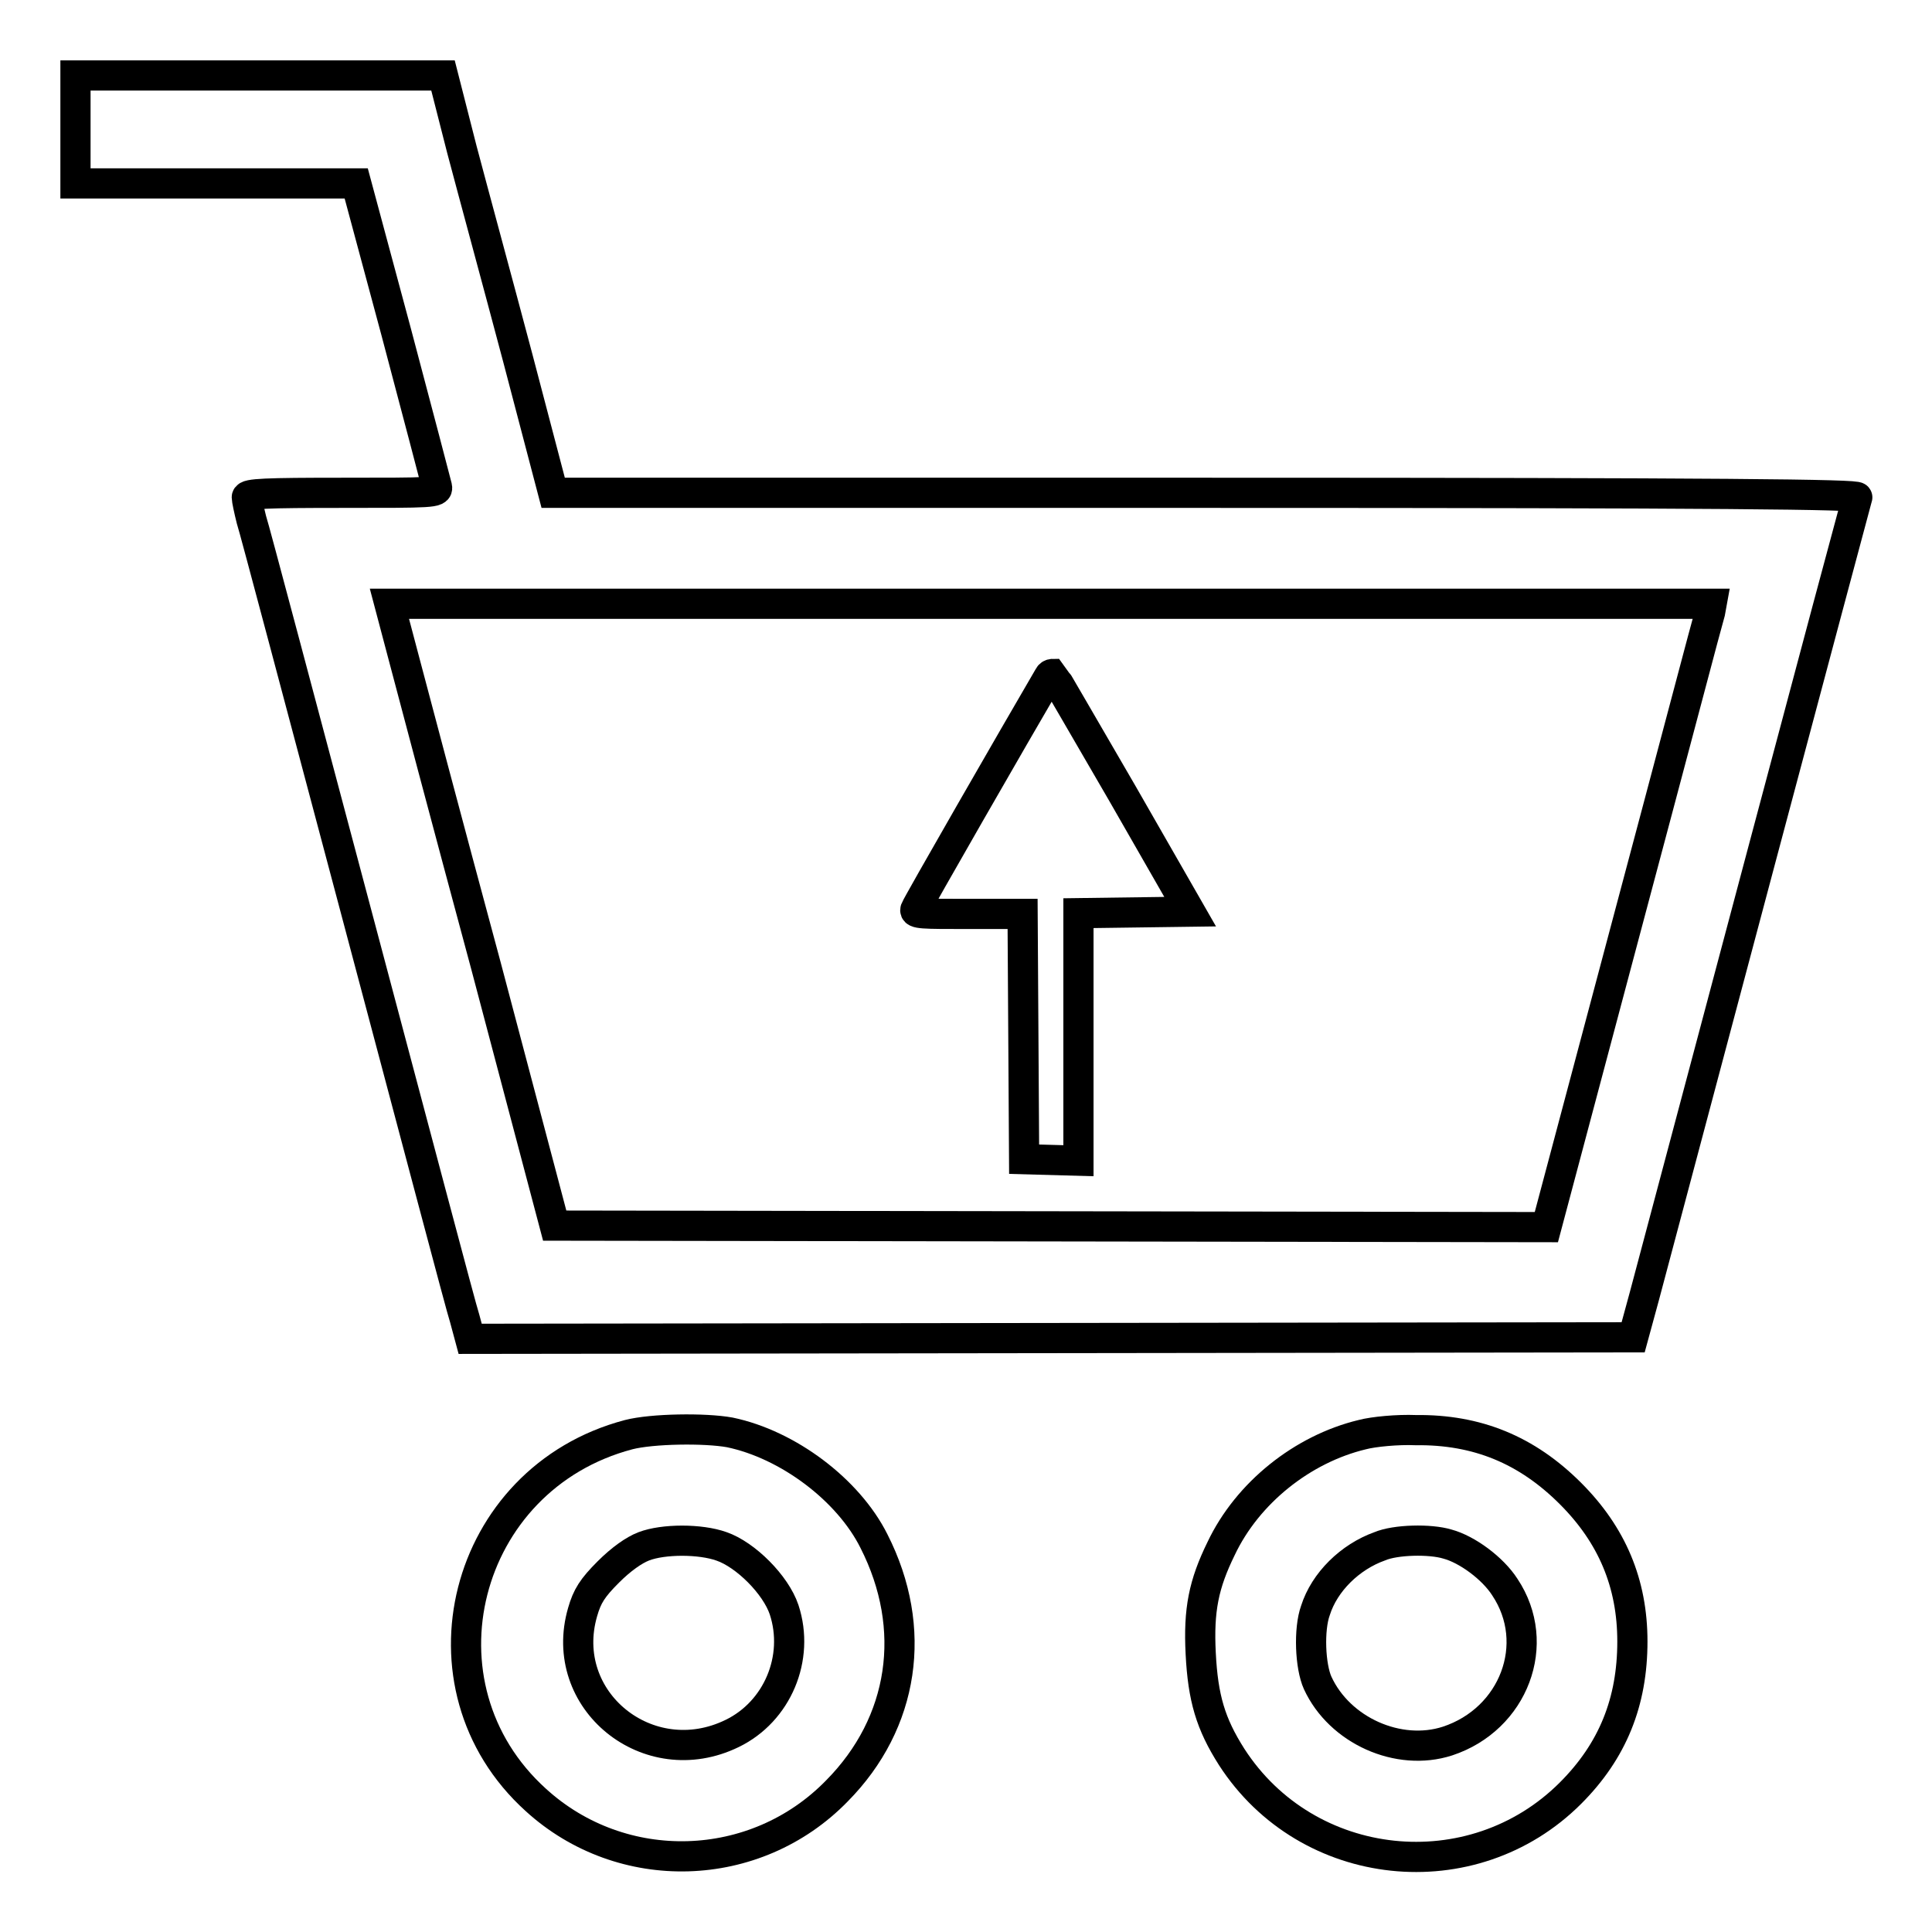 <?xml version="1.0" encoding="utf-8"?>
<!-- Svg Vector Icons : http://www.onlinewebfonts.com/icon -->
<!DOCTYPE svg PUBLIC "-//W3C//DTD SVG 1.1//EN" "http://www.w3.org/Graphics/SVG/1.1/DTD/svg11.dtd">
<svg version="1.1" xmlns="http://www.w3.org/2000/svg" xmlns:xlink="http://www.w3.org/1999/xlink" x="0px" y="0px" viewBox="0 0 256 256" enable-background="new 0 0 256 256" xml:space="preserve">
<g><g><g><path stroke-width="4" fill-opacity="0" stroke="#000000"  d="M10,17.1v7.2h18.6h18.6l5.3,19.7c2.9,10.9,5.3,20.1,5.4,20.5c0.2,0.8-0.6,0.8-12.5,0.8c-10.2,0-12.7,0.1-12.7,0.6c0,0.3,0.3,1.7,0.6,2.9c0.4,1.2,6.7,25,14.1,52.8c7.4,27.8,13.7,51.7,14.2,53.2l0.7,2.6l77-0.1l77.1-0.1l1.5-5.5c4-15.1,28-105.2,28.2-105.8c0.2-0.4-17.2-0.6-86.2-0.6H73.3l-4.7-17.9c-2.6-9.8-6-22.3-7.4-27.6L58.7,10H34.4H10V17.1z M226.6,81.1c-0.2,0.6-5.1,19.2-11,41.3l-10.7,40.2l-65.7-0.1l-65.7-0.1L64.4,128c-5.1-18.9-10-37.4-11-41.2l-1.8-6.8h87.6h87.6L226.6,81.1z"/><path stroke-width="4" fill-opacity="0" stroke="#000000"  d="M139,89.6c-4.5,7.7-17.5,30.3-17.7,30.9c-0.2,0.6,0.9,0.6,7,0.6h7.2l0.1,16.2l0.1,16.3l3.6,0.1l3.6,0.1v-16.4v-16.4l7.4-0.1l7.4-0.1l-9-15.7c-5-8.6-9.1-15.7-9.2-15.8C139.3,89.3,139.1,89.4,139,89.6z"/><path stroke-width="4" fill-opacity="0" stroke="#000000"  d="M83.3,190.1c-22,5.8-29,33.3-12.3,48.4c11.4,10.4,29.1,9.9,39.9-1.2c8.9-9,10.8-21.5,4.9-33.1c-3.4-6.8-11.4-12.8-19.1-14.4C93.4,189.2,86.4,189.3,83.3,190.1z M95.6,204.9c3.2,1.1,7.2,5.1,8.3,8.4c2.1,6.4-0.9,13.5-6.9,16.4c-11.1,5.4-23.2-4.4-19.8-16.1c0.6-2.1,1.3-3.2,3.4-5.3c1.7-1.7,3.4-2.9,4.7-3.4C87.9,203.9,92.8,203.9,95.6,204.9z"/><path stroke-width="4" fill-opacity="0" stroke="#000000"  d="M180.5,190.1c-7.9,1.9-15.2,7.7-18.7,15.1c-2.3,4.7-3,8.1-2.7,13.9c0.3,5.9,1.3,9.3,4.1,13.7c10,15.5,31.9,17.8,44.9,4.8c5.6-5.6,8.2-12.1,8.2-20.1c0-7.7-2.7-14.1-8.2-19.6c-5.8-5.8-12.4-8.5-20.5-8.4C185.2,189.4,182,189.7,180.5,190.1z M191.8,204.6c2.6,0.7,6,3.2,7.6,5.7c5,7.5,1.2,17.5-7.6,20.4c-6.5,2.1-14.3-1.4-17.2-7.7c-1-2.2-1.2-7.1-0.3-9.6c1.2-3.8,4.6-7.1,8.5-8.5C184.9,204,189.5,203.9,191.8,204.6z"/></g></g></g>
</svg>